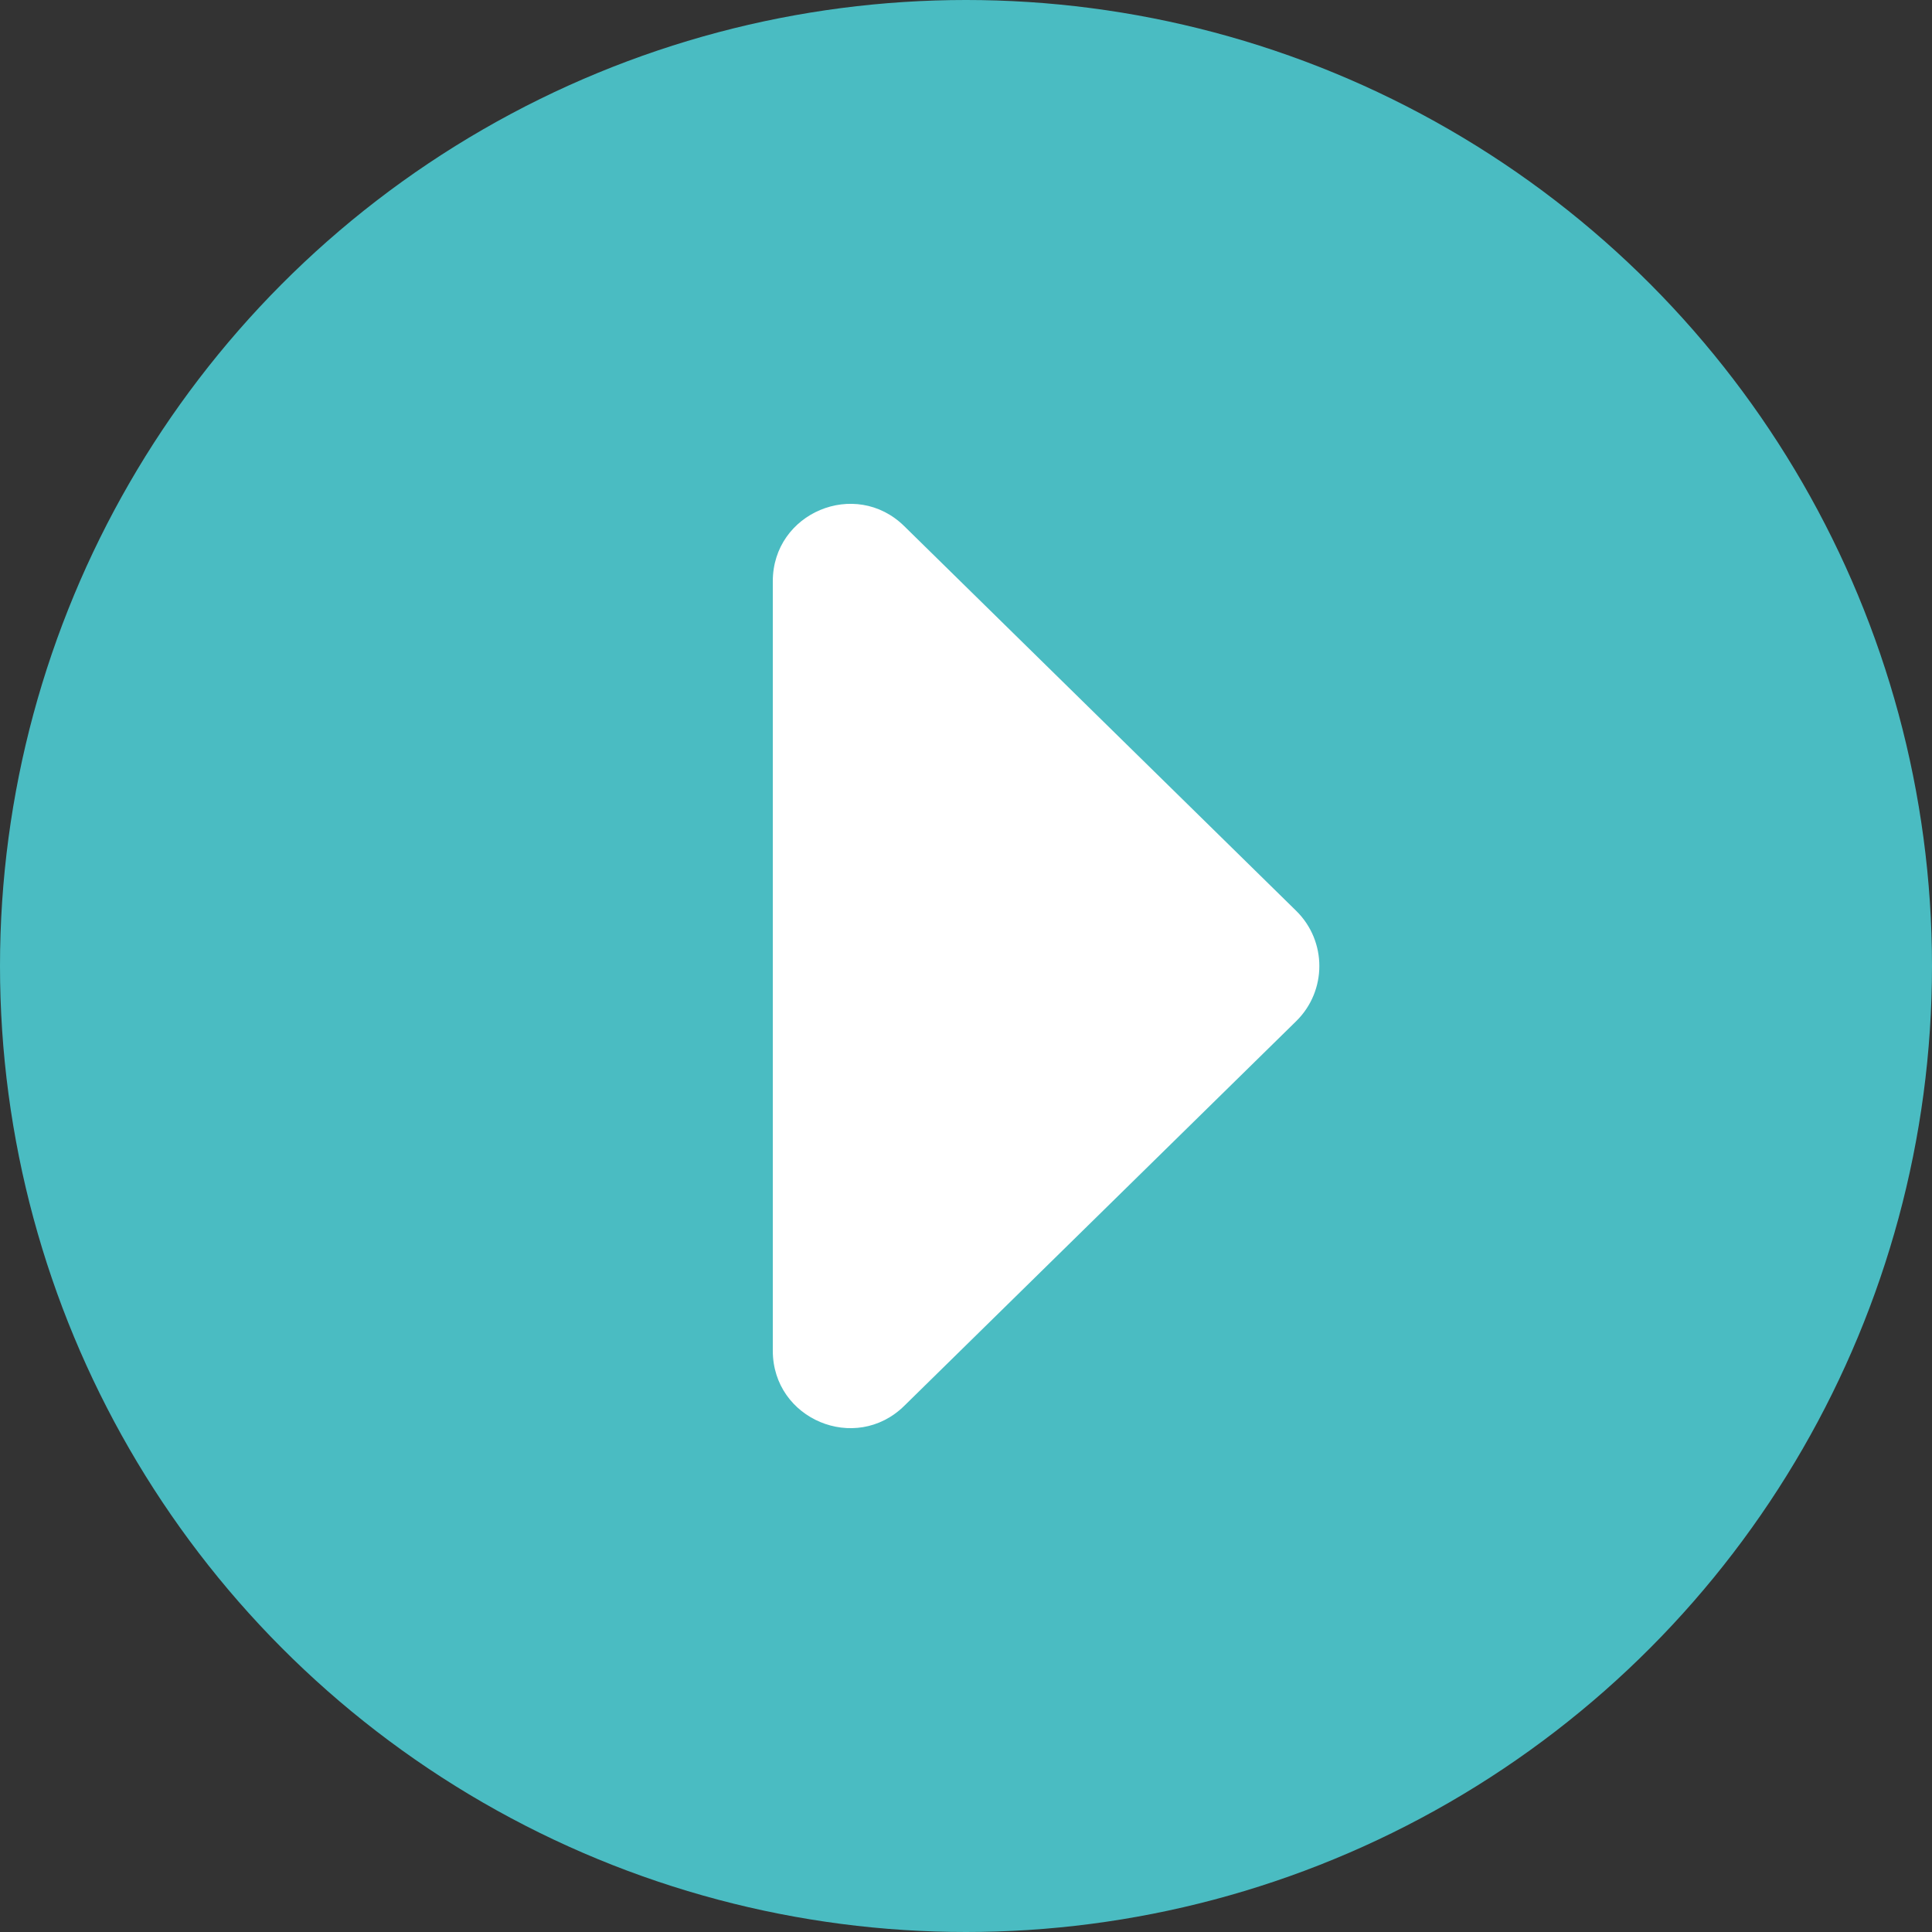 <?xml version="1.0" encoding="UTF-8"?> <svg xmlns="http://www.w3.org/2000/svg" width="50" height="50" viewBox="0 0 50 50" fill="none"><rect x="0" y="0" width="50" height="50" fill="#333333" stroke="none"/><circle opacity="0.7" cx="25" cy="25" r="25" fill="#55F7FF"></circle><path d="M33.546 23.573C34.344 24.357 34.344 25.643 33.546 26.427L23.401 36.384C22.136 37.626 20 36.73 20 34.957L20 15.043C20 13.27 22.136 12.374 23.401 13.616L33.546 23.573Z" fill="white"></path></svg> 